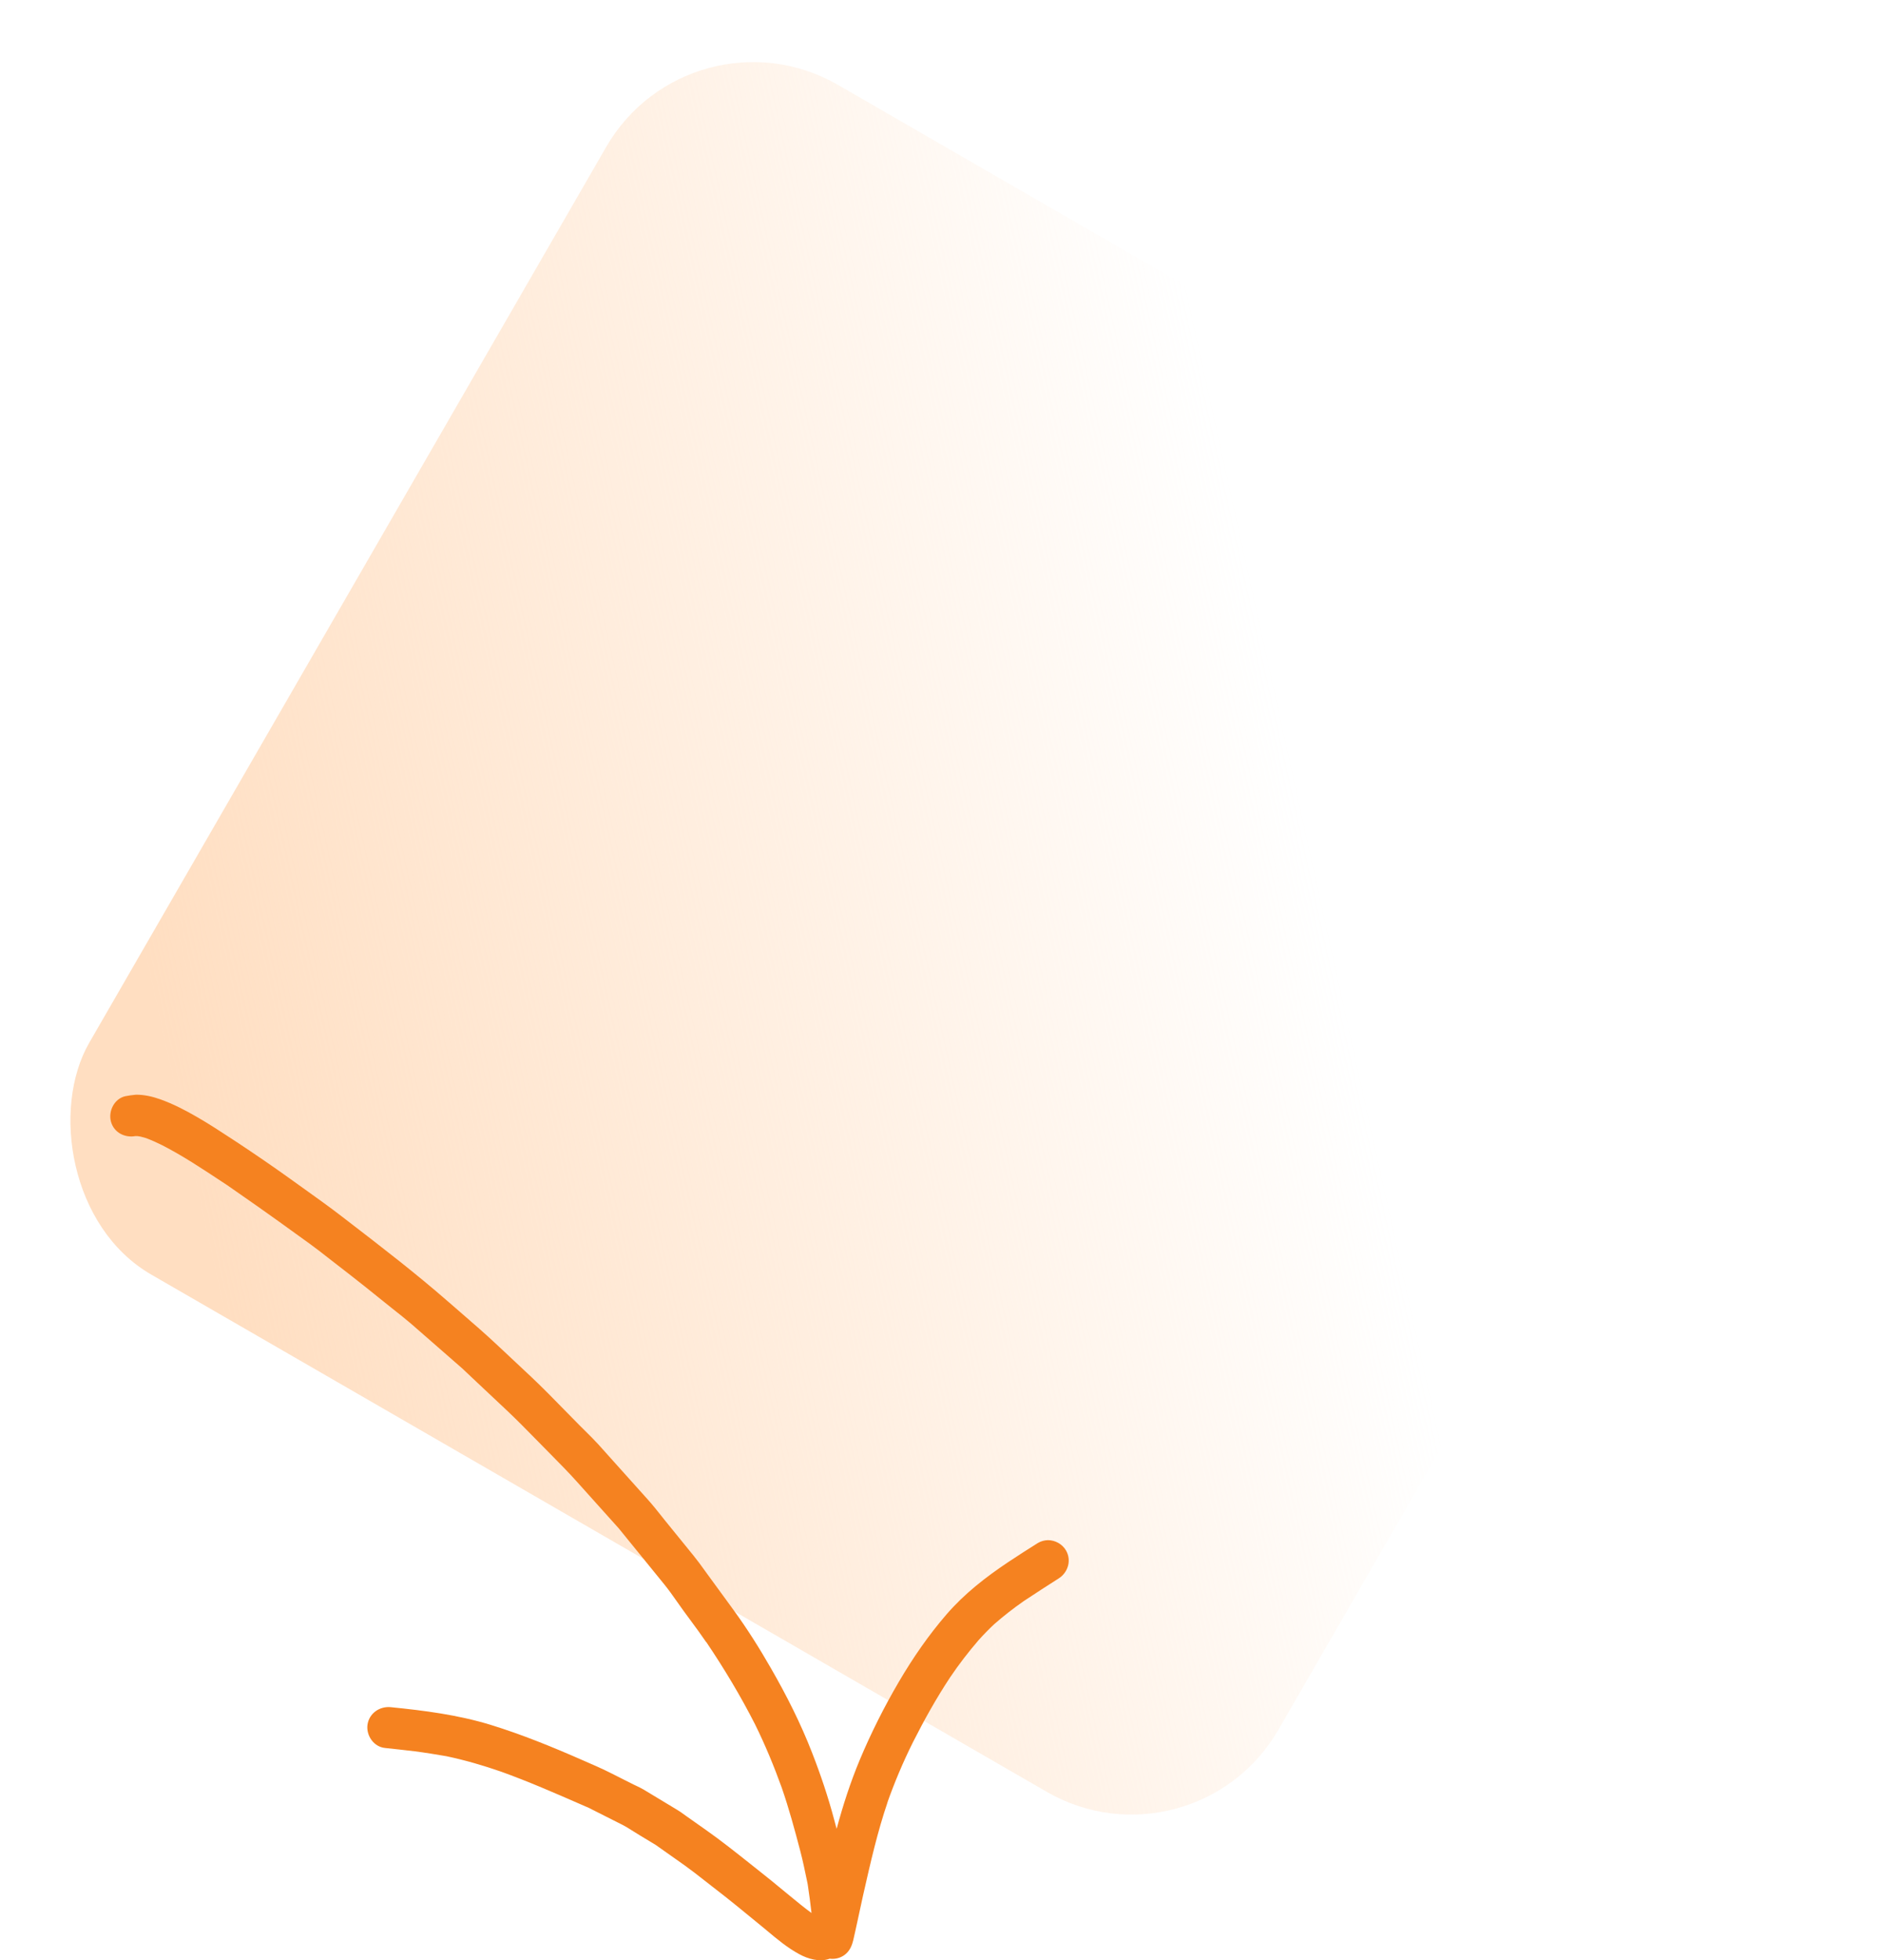 <svg width="222" height="231" viewBox="0 0 222 231" fill="none" xmlns="http://www.w3.org/2000/svg">
<rect x="81.467" width="161.893" height="161.893" rx="20" transform="rotate(30 81.467 0)" fill="url(#paint0_linear_890_1730)"/>
<path fill-rule="evenodd" clip-rule="evenodd" d="M14.775 129.178C13.475 129.466 12.75 130.946 13.079 132.166C13.434 133.482 14.748 134.126 16.033 133.866L16.047 133.866C16.02 133.866 16.006 133.879 15.992 133.879L16.198 133.879C16.323 133.895 16.448 133.915 16.576 133.94C16.788 133.993 16.999 134.046 17.21 134.112C17.866 134.359 18.509 134.647 19.139 134.962C21.491 136.171 23.694 137.624 25.899 139.079C26.194 139.274 26.49 139.469 26.785 139.663C27.162 139.926 27.538 140.187 27.914 140.449C29.562 141.596 31.206 142.74 32.832 143.912C34.063 144.803 35.294 145.694 36.539 146.585C37.259 147.105 37.955 147.65 38.651 148.196C38.999 148.468 39.348 148.741 39.699 149.01C41.874 150.683 44.008 152.382 46.142 154.109L46.507 154.399C47.181 154.933 47.86 155.471 48.508 156.028C49.13 156.568 49.748 157.109 50.366 157.649C50.986 158.192 51.606 158.734 52.229 159.276C52.977 159.937 53.737 160.597 54.486 161.247C55.058 161.784 55.628 162.322 56.197 162.86C57.409 164.003 58.619 165.144 59.835 166.28C60.939 167.323 61.995 168.398 63.051 169.475L63.06 169.484C63.375 169.805 63.691 170.126 64.007 170.446C64.326 170.773 64.647 171.098 64.968 171.422L64.975 171.429C66.026 172.493 67.076 173.556 68.07 174.668C69.698 176.49 71.326 178.3 72.953 180.109C73.842 181.204 74.734 182.3 75.625 183.395C76.519 184.493 77.412 185.59 78.302 186.688C78.835 187.342 79.326 188.039 79.814 188.734C80.052 189.073 80.29 189.412 80.532 189.744C80.666 189.928 80.8 190.112 80.935 190.295C81.081 190.493 81.227 190.691 81.373 190.889L81.374 190.89C82.017 191.761 82.659 192.631 83.268 193.527L83.268 193.499C85.374 196.624 87.303 199.831 89.013 203.189C90.217 205.629 91.256 208.137 92.173 210.686C93.021 213.14 93.691 215.607 94.348 218.115C94.65 219.266 94.888 220.417 95.129 221.577L95.223 222.035L95.244 222.179L95.245 222.182C95.402 223.269 95.557 224.345 95.675 225.434C94.801 224.791 93.953 224.094 93.111 223.401C92.912 223.238 92.713 223.074 92.515 222.912C91.475 222.048 90.436 221.199 89.369 220.363C89.215 220.241 89.062 220.119 88.908 219.998L88.483 219.66C86.755 218.286 85.024 216.91 83.213 215.634L80.997 214.072C80.884 213.992 80.772 213.911 80.66 213.83C80.365 213.616 80.069 213.401 79.752 213.222C79.551 213.101 79.351 212.981 79.151 212.86C78.704 212.591 78.258 212.321 77.812 212.052C77.165 211.661 76.518 211.269 75.867 210.878C75.59 210.714 75.29 210.572 74.99 210.431C74.89 210.384 74.79 210.337 74.691 210.289C74.253 210.07 73.819 209.851 73.385 209.632L73.377 209.628C72.945 209.409 72.513 209.191 72.078 208.973C71.041 208.447 69.968 207.981 68.904 207.519L68.685 207.424C65.129 205.862 61.504 204.382 57.797 203.244C53.966 202.079 50.027 201.572 46.06 201.175C44.746 201.051 43.515 201.901 43.324 203.258C43.16 204.532 44.076 205.862 45.403 205.985C46.552 206.109 47.701 206.232 48.85 206.369C50.122 206.534 51.395 206.739 52.653 206.958C54.842 207.424 56.976 208.041 59.096 208.781C59.087 208.777 59.078 208.774 59.068 208.77C59.062 208.767 59.056 208.765 59.049 208.763C62.273 209.922 65.399 211.287 68.539 212.658L69.328 213.003C69.28 212.975 69.233 212.951 69.185 212.927C69.137 212.903 69.089 212.879 69.041 212.852C69.759 213.215 70.48 213.578 71.201 213.941C71.923 214.304 72.645 214.668 73.364 215.031C73.808 215.258 74.236 215.53 74.662 215.8C74.904 215.954 75.145 216.107 75.388 216.251C76.031 216.648 76.674 217.032 77.317 217.416C77.889 217.818 78.457 218.221 79.025 218.623L79.033 218.628C79.604 219.033 80.176 219.437 80.751 219.842C81.511 220.385 82.246 220.961 82.981 221.538C83.303 221.791 83.626 222.044 83.951 222.295C85.948 223.825 87.904 225.434 89.847 227.032L89.848 227.033L89.971 227.133C90.126 227.262 90.282 227.393 90.438 227.523C91.639 228.527 92.858 229.546 94.239 230.286C95.237 230.834 96.591 231.231 97.727 230.848C97.76 230.836 97.794 230.825 97.827 230.814C98.359 230.882 98.901 230.779 99.368 230.505C99.929 230.176 100.271 229.669 100.476 229.052C100.574 228.766 100.638 228.468 100.7 228.174C100.733 228.017 100.767 227.861 100.805 227.709C100.9 227.311 100.982 226.928 101.064 226.53C101.17 226.053 101.272 225.576 101.374 225.1C101.498 224.523 101.621 223.949 101.748 223.378L101.809 223.111C102.637 219.459 103.461 215.822 104.676 212.276C104.648 212.341 104.627 212.406 104.603 212.471C104.592 212.502 104.58 212.533 104.566 212.564C105.442 210.07 106.468 207.644 107.644 205.286C108.971 202.668 110.394 200.105 112.022 197.652C113.048 196.131 114.156 194.692 115.359 193.294C115.948 192.636 116.563 192.005 117.206 191.402C118.305 190.442 119.452 189.542 120.646 188.712C120.644 188.714 120.642 188.715 120.64 188.716C120.651 188.709 120.661 188.701 120.673 188.694C120.748 188.642 120.824 188.59 120.9 188.538C120.869 188.558 120.839 188.58 120.809 188.602C120.806 188.604 120.803 188.606 120.8 188.608C122.117 187.728 123.457 186.872 124.798 186.016C125.919 185.317 126.358 183.864 125.674 182.699C125.236 181.945 124.388 181.493 123.54 181.493C123.129 181.507 122.719 181.616 122.35 181.836C121.173 182.576 120.01 183.316 118.861 184.083C116.194 185.865 113.691 187.811 111.584 190.251C109.464 192.704 107.631 195.363 105.989 198.159C104.252 201.12 102.692 204.217 101.365 207.383C100.263 210.024 99.381 212.749 98.637 215.512C98.572 215.275 98.507 215.037 98.443 214.799C98.414 214.689 98.385 214.579 98.356 214.469C97.645 211.783 96.755 209.138 95.743 206.547C94.403 203.093 92.734 199.79 90.887 196.583C89.546 194.239 88.083 191.923 86.496 189.744C86.189 189.323 85.882 188.9 85.574 188.478C84.841 187.469 84.105 186.458 83.363 185.454C83.251 185.3 83.139 185.145 83.027 184.99L83.025 184.987L83.023 184.985C82.62 184.426 82.215 183.865 81.776 183.33C81.23 182.652 80.68 181.978 80.131 181.304L80.126 181.299C79.576 180.625 79.026 179.95 78.48 179.273C78.408 179.184 78.337 179.094 78.265 179.005C78.169 178.885 78.074 178.765 77.978 178.644C77.464 177.997 76.948 177.348 76.4 176.737C75.073 175.268 73.752 173.792 72.434 172.319C71.809 171.621 71.184 170.923 70.559 170.227C70.052 169.669 69.508 169.132 68.965 168.596C68.762 168.395 68.558 168.195 68.357 167.993C67.742 167.369 67.126 166.742 66.51 166.115C65.895 165.488 65.279 164.861 64.664 164.238C63.348 162.91 61.98 161.636 60.614 160.364C60.019 159.81 59.425 159.257 58.836 158.7C57.351 157.296 55.802 155.956 54.257 154.619C53.78 154.207 53.304 153.796 52.831 153.383C49.005 150.043 44.983 146.95 40.962 143.858L40.301 143.35C38.876 142.25 37.416 141.207 35.956 140.164C35.397 139.765 34.838 139.366 34.282 138.964C32.202 137.47 30.096 136.031 27.962 134.619C27.749 134.481 27.537 134.341 27.325 134.202C26.007 133.339 24.691 132.477 23.325 131.686C21.916 130.864 20.438 130.096 18.906 129.548C17.948 129.206 17.005 129 16.047 129L15.933 129.012C15.578 129.05 15.182 129.092 14.775 129.178ZM120.8 188.608C120.752 188.644 120.701 188.68 120.646 188.712C120.655 188.706 120.664 188.7 120.673 188.694C120.715 188.665 120.758 188.637 120.8 188.608ZM16.787 133.984C16.716 133.968 16.646 133.953 16.576 133.94C16.62 133.95 16.662 133.959 16.703 133.967L16.734 133.973C16.752 133.977 16.77 133.98 16.787 133.984ZM58.946 208.726C58.964 208.733 58.982 208.739 59.001 208.745L58.795 208.672C58.843 208.692 58.894 208.709 58.946 208.726ZM83.295 193.554C83.295 193.547 83.292 193.544 83.288 193.54C83.285 193.537 83.281 193.534 83.281 193.527C83.281 193.54 83.295 193.554 83.295 193.554Z" fill="#F58220"/>
<defs>
<linearGradient id="paint0_linear_890_1730" x1="84.667" y1="132.821" x2="185.88" y2="40.258" gradientUnits="userSpaceOnUse">
<stop stop-color="#FFDEC1"/>
<stop offset="1" stop-color="#FFDEC1" stop-opacity="0"/>
</linearGradient>
</defs>
</svg>
